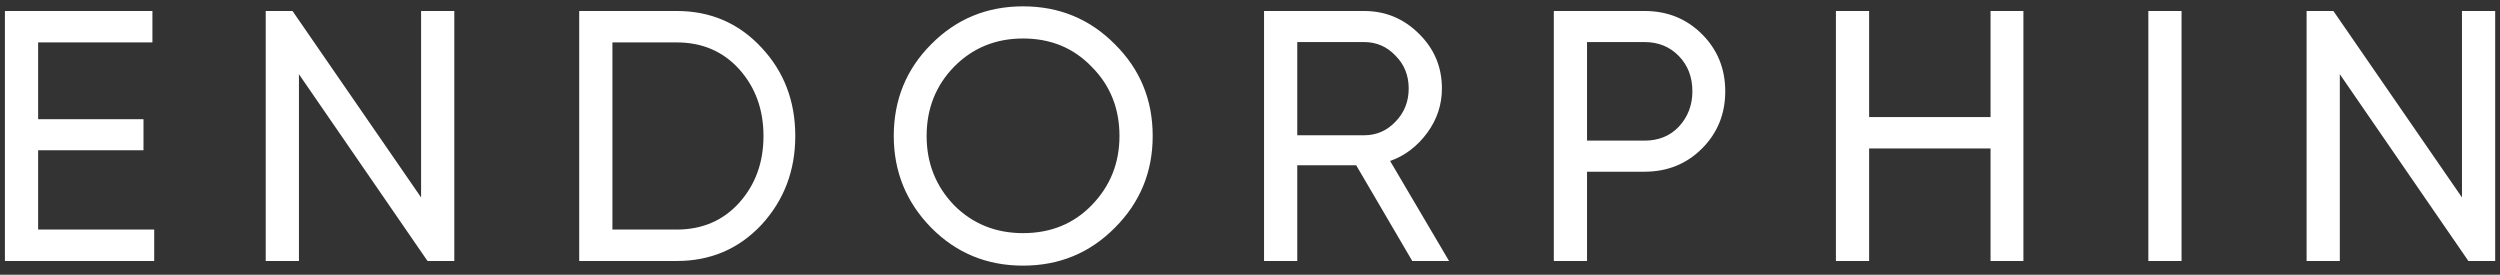 <?xml version="1.0" encoding="UTF-8"?> <svg xmlns="http://www.w3.org/2000/svg" width="182" height="20" viewBox="0 0 182 20" fill="none"><rect x="0" y="0" width="182" height="20" fill="#333333" stroke="none"/><path d="M2.776 10.94V16.712H11.226V19H0.358V0.8H11.096V3.088H2.776V8.678H10.446V10.94H2.776ZM30.655 14.372V0.8H33.073V19H31.123L21.763 5.402V19H19.345V0.8H21.295L30.655 14.372ZM42.166 0.8H49.264C51.725 0.8 53.779 1.684 55.426 3.452C57.073 5.203 57.896 7.352 57.896 9.9C57.896 12.431 57.073 14.589 55.426 16.374C53.779 18.125 51.725 19 49.264 19H42.166V0.8ZM44.584 16.712H49.264C51.119 16.712 52.636 16.062 53.814 14.762C54.993 13.445 55.582 11.824 55.582 9.9C55.582 7.976 54.993 6.355 53.814 5.038C52.636 3.738 51.119 3.088 49.264 3.088H44.584V16.712ZM65.066 9.9C65.066 7.265 65.976 5.038 67.796 3.218C69.616 1.381 71.844 0.462 74.478 0.462C77.113 0.462 79.34 1.381 81.16 3.218C82.998 5.038 83.916 7.265 83.916 9.9C83.916 12.517 82.998 14.745 81.16 16.582C79.34 18.419 77.113 19.338 74.478 19.338C71.844 19.338 69.616 18.419 67.796 16.582C65.976 14.727 65.066 12.5 65.066 9.9ZM81.498 9.9C81.498 7.889 80.822 6.208 79.47 4.856C78.153 3.487 76.489 2.802 74.478 2.802C72.485 2.802 70.812 3.487 69.46 4.856C68.126 6.225 67.458 7.907 67.458 9.9C67.458 11.876 68.126 13.557 69.46 14.944C70.812 16.296 72.485 16.972 74.478 16.972C76.489 16.972 78.153 16.296 79.47 14.944C80.822 13.557 81.498 11.876 81.498 9.9ZM105.491 19H102.813L98.731 12.032H94.441V19H92.023V0.8H99.303C100.863 0.8 102.198 1.355 103.307 2.464C104.417 3.556 104.971 4.882 104.971 6.442C104.971 7.621 104.616 8.695 103.905 9.666C103.177 10.654 102.276 11.339 101.201 11.72L105.491 19ZM99.303 3.062H94.441V9.848H99.303C100.205 9.848 100.967 9.519 101.591 8.86C102.233 8.201 102.553 7.395 102.553 6.442C102.553 5.489 102.233 4.691 101.591 4.05C100.967 3.391 100.205 3.062 99.303 3.062ZM113.118 0.8H119.722C121.386 0.8 122.781 1.363 123.908 2.49C125.034 3.617 125.598 5.003 125.598 6.65C125.598 8.297 125.034 9.683 123.908 10.81C122.781 11.937 121.386 12.5 119.722 12.5H115.536V19H113.118V0.8ZM115.536 10.238H119.722C120.744 10.238 121.576 9.9 122.218 9.224C122.876 8.513 123.206 7.655 123.206 6.65C123.206 5.61 122.876 4.752 122.218 4.076C121.559 3.4 120.727 3.062 119.722 3.062H115.536V10.238ZM144.912 8.522V0.8H147.304V19H144.912V10.81H136.072V19H133.654V0.8H136.072V8.522H144.912ZM156.399 19V0.8H158.817V19H156.399ZM179.231 14.372V0.8H181.649V19H179.699L170.339 5.402V19H167.921V0.8H169.871L179.231 14.372Z" fill="white"></path></svg> 